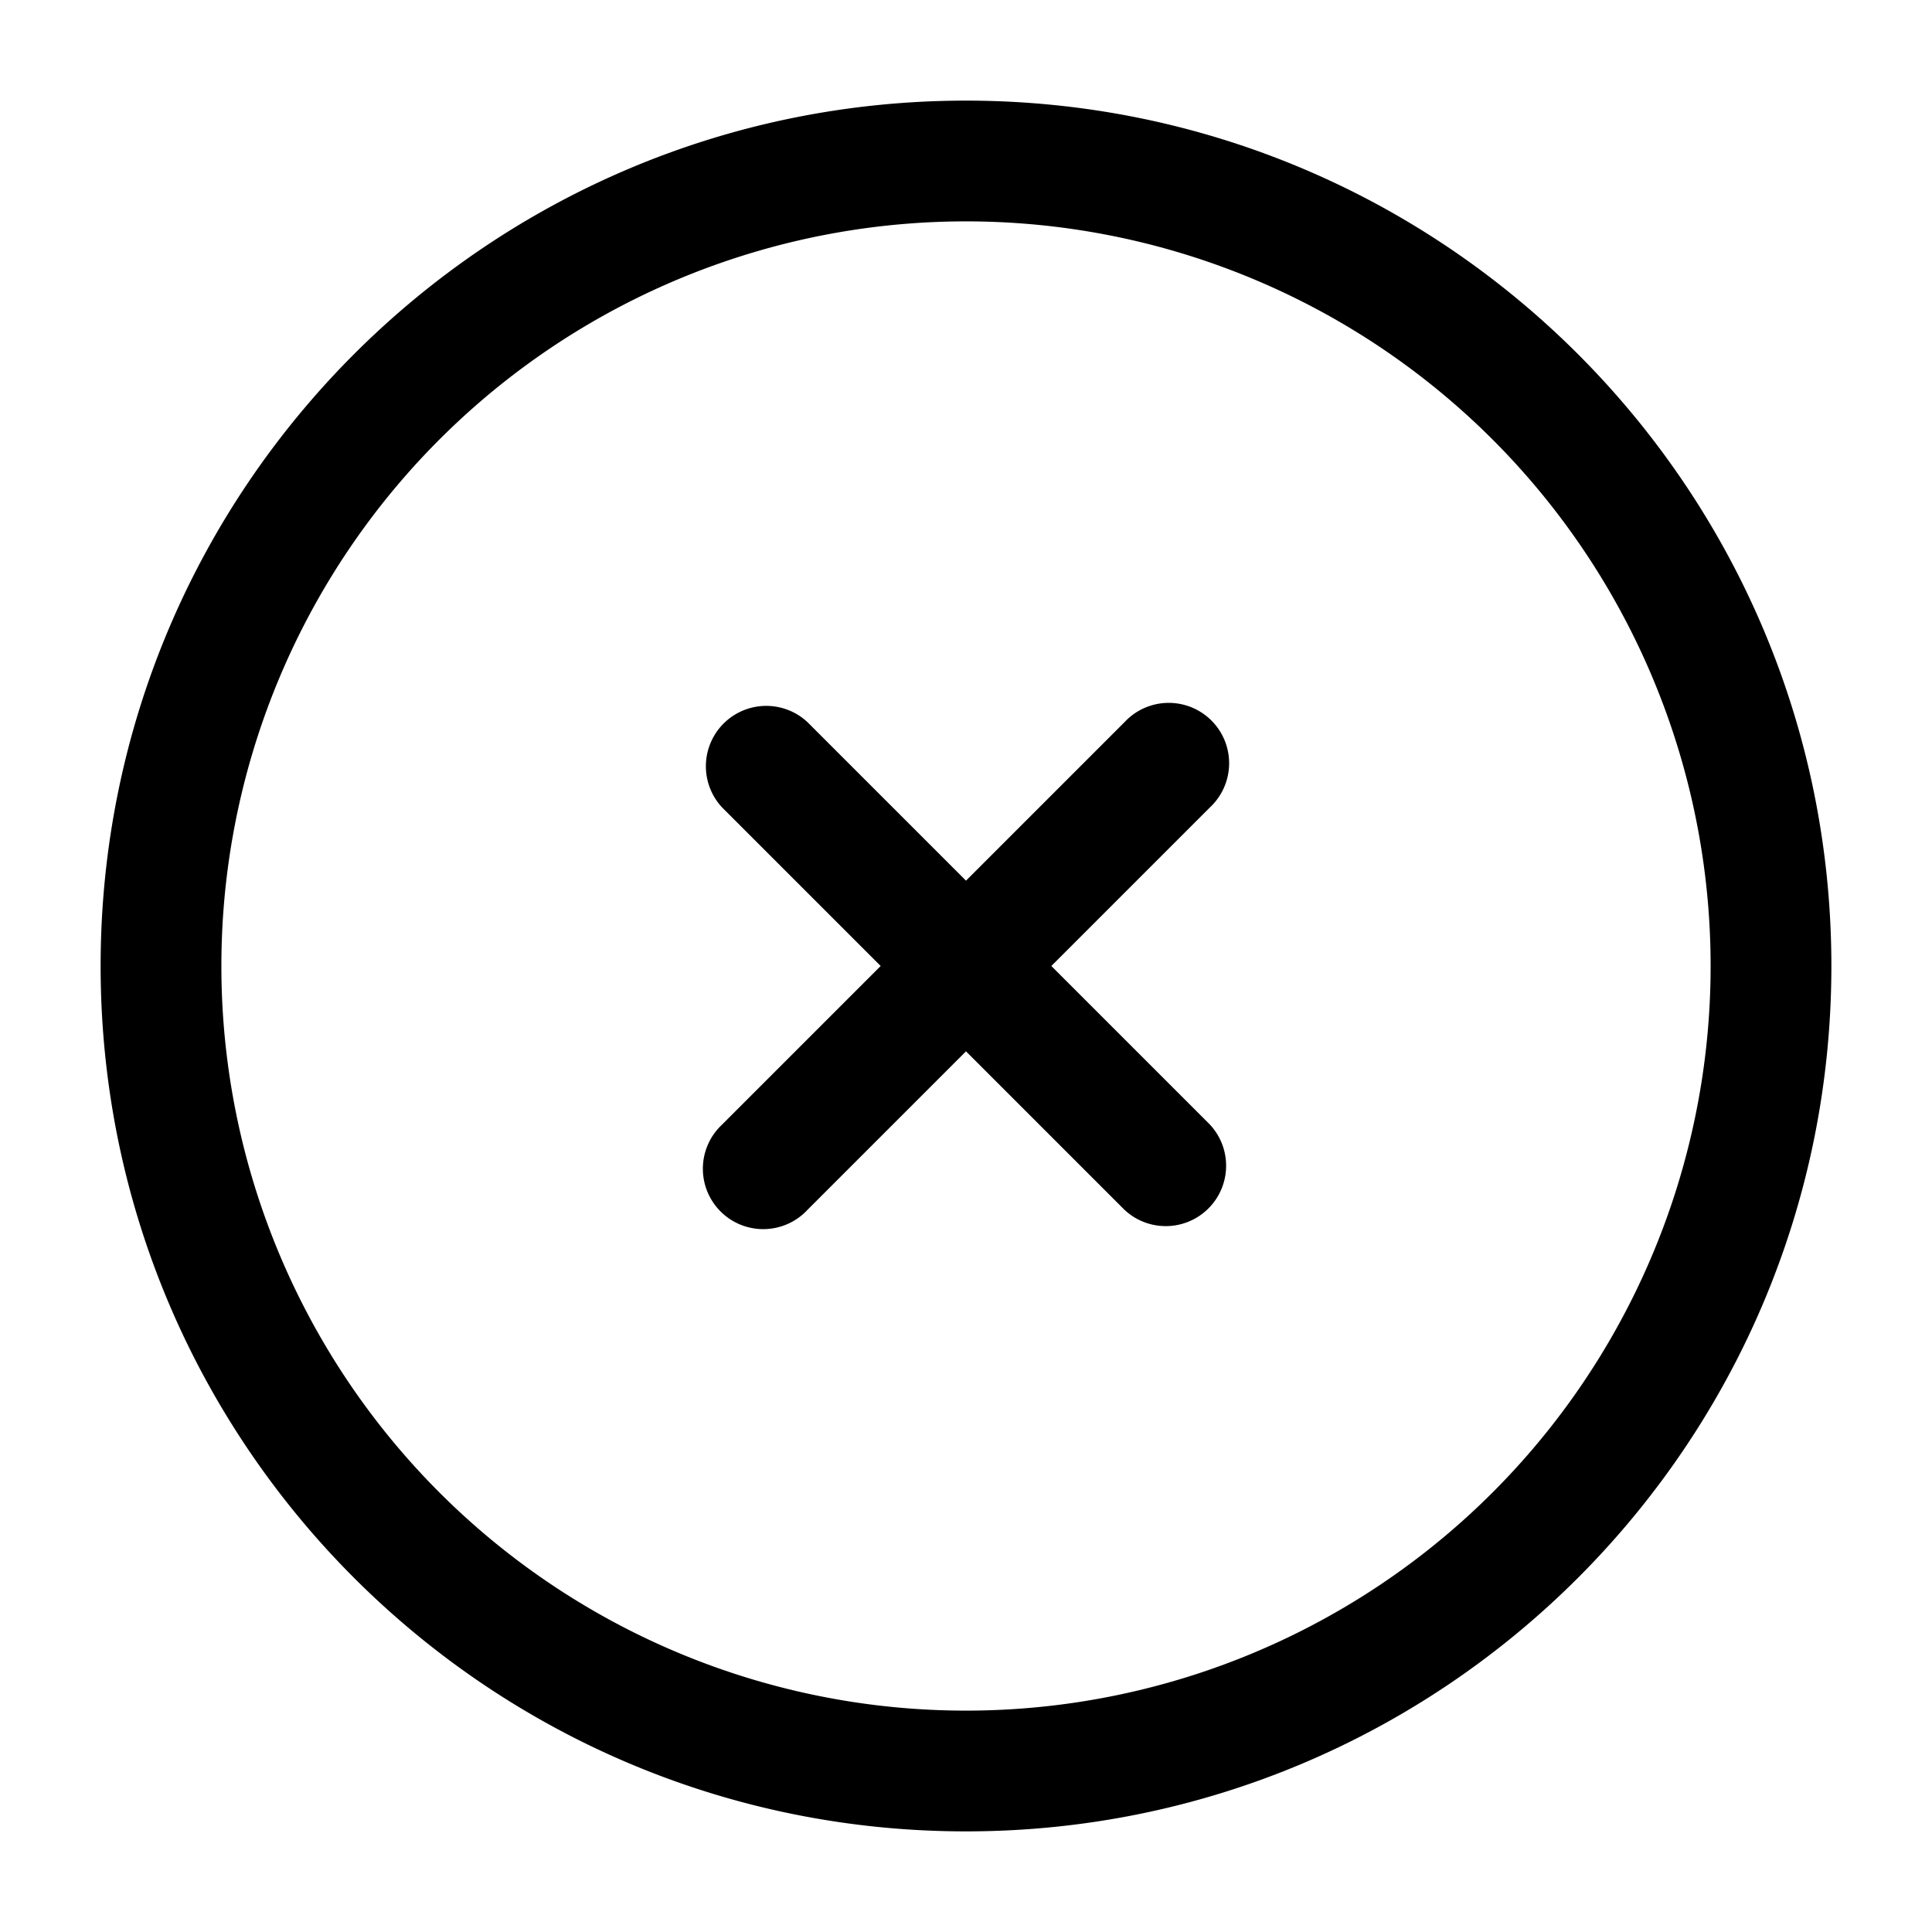 <svg xmlns="http://www.w3.org/2000/svg" width="32" height="32" viewBox="0 0 24 24"><!-- Icon from Solar by 480 Design - https://creativecommons.org/licenses/by/4.0/ --><path fill="currentColor" d="M10.03 8.97a.75.75 0 0 0-1.06 1.06L10.94 12l-1.97 1.97a.75.75 0 1 0 1.06 1.06L12 13.06l1.97 1.97a.75.75 0 0 0 1.06-1.06L13.06 12l1.97-1.97a.75.75 0 1 0-1.06-1.06L12 10.94z"/><path fill="currentColor" fill-rule="evenodd" d="M12 1.25C6.063 1.25 1.25 6.063 1.25 12S6.063 22.75 12 22.75S22.75 17.937 22.75 12S17.937 1.25 12 1.25M2.75 12a9.25 9.25 0 1 1 18.5 0a9.25 9.25 0 0 1-18.5 0" clip-rule="evenodd"/></svg>